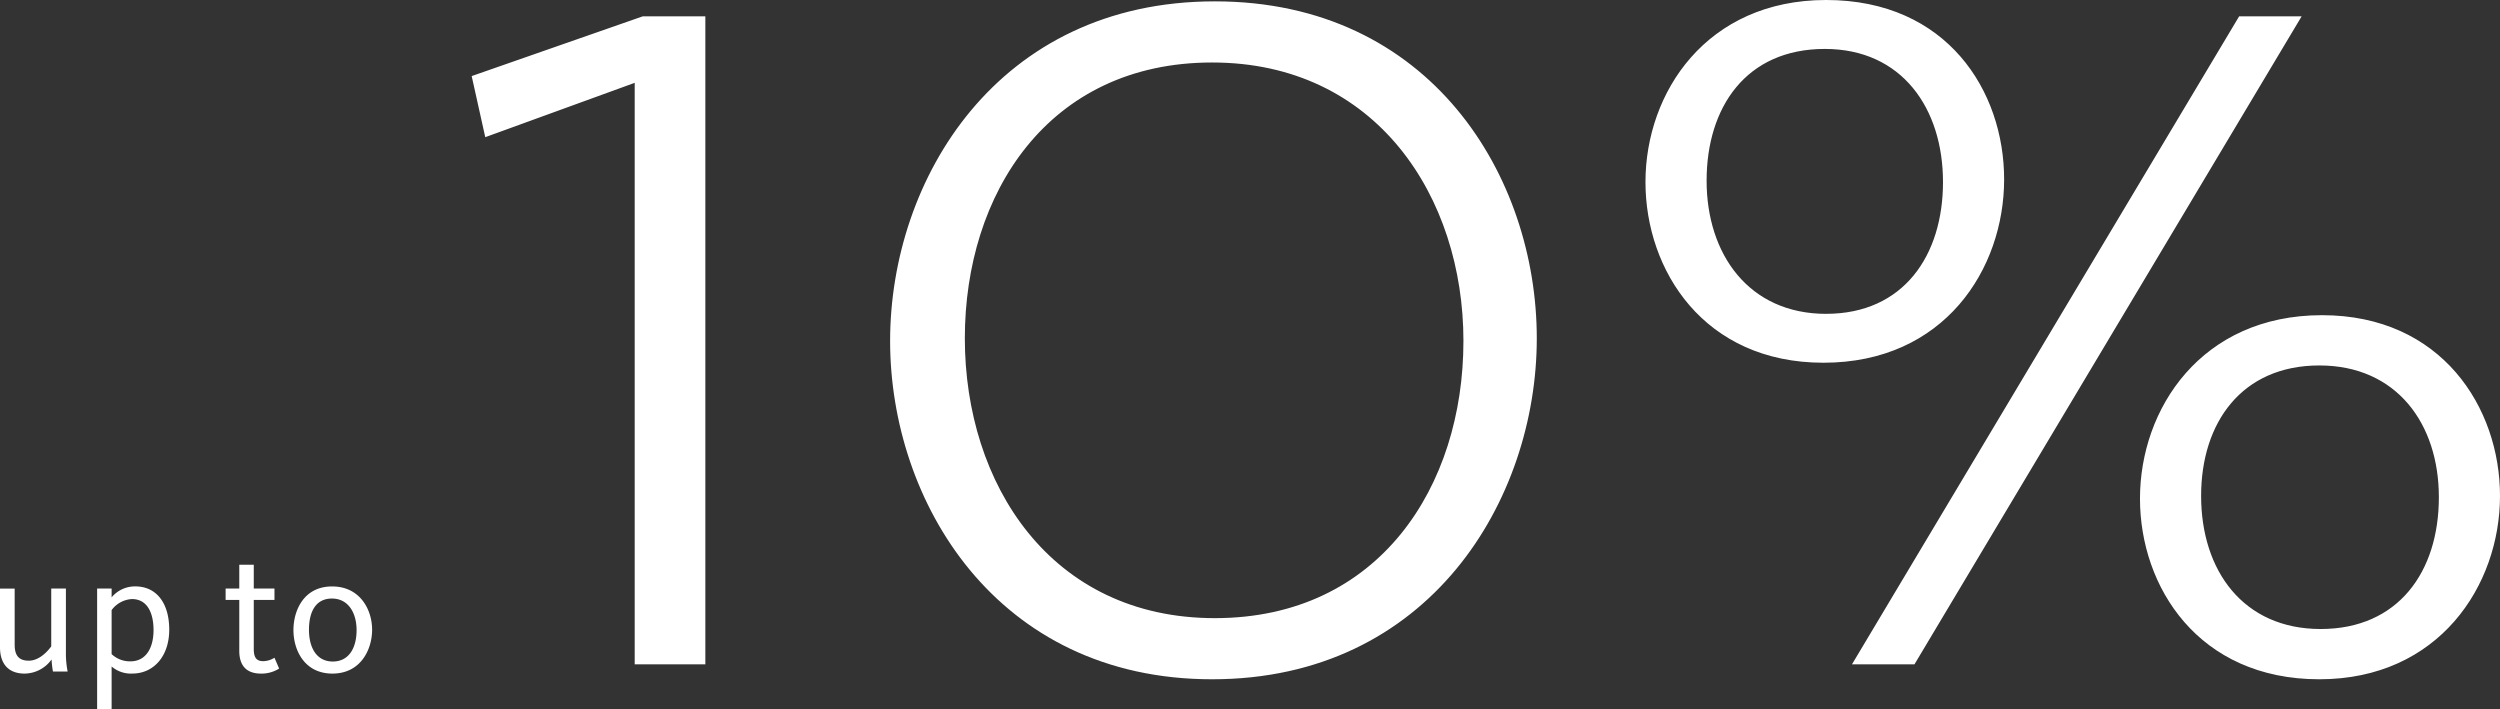<?xml version="1.0" encoding="UTF-8"?>
<svg xmlns="http://www.w3.org/2000/svg" width="347.796" height="98.677" viewBox="0 0 347.796 98.677">
  <rect x="0" y="0" width="347.796" height="98.677" fill="#333333" stroke="none"/>
  <g transform="translate(-1358.752 -1129.579)">
    <path d="M30.051,0h9.828V-90.153H31.185L7.371-81.837l1.89,8.5,20.79-7.56Zm80.325,2.079c30.24,0,45.171-24.948,45.171-47.439S140.8-92.232,110.754-92.232c-30.24,0-45.171,24.759-45.171,47.25C65.583-22.68,80.325,2.079,110.376,2.079Zm.378-8.505c-22.869,0-34.776-18.711-34.776-38.934,0-20.034,11.529-38.367,34.4-38.367s34.965,18.711,34.965,38.745C145.341-24.759,133.623-6.426,110.754-6.426Zm84.672-35.532c16.821,0,25.137-13.041,25.137-25.515,0-12.285-7.938-24.948-24.759-24.948-16.632,0-25.137,12.852-25.137,25.326C170.667-54.81,178.794-41.958,195.426-41.958Zm.378-6.8c-10.773,0-16.632-8.316-16.632-18.522s5.481-18.333,16.443-18.333c10.773,0,16.443,8.316,16.443,18.522S206.577-48.762,195.8-48.762ZM264.411,2.079c16.632,0,25.137-13.041,25.137-25.515,0-12.285-8.127-25.137-24.759-25.137-16.821,0-25.326,13.041-25.326,25.515C239.463-10.773,247.59,2.079,264.411,2.079Zm.189-6.993c-10.773,0-16.632-8.127-16.632-18.522,0-10.206,5.67-18.144,16.443-18.144s16.632,8.127,16.632,18.333C281.043-12.852,275.373-4.914,264.6-4.914ZM199.395,0h8.694l53.865-90.153H253.26Z" transform="translate(1417 1222)" fill="#fff"></path>
    <path d="M5.184.288A4.669,4.669,0,0,0,8.928-1.68,12.127,12.127,0,0,0,9.12,0h2.04a13.054,13.054,0,0,1-.24-2.616v-8.928H8.88V-3.5c-.24.336-1.488,1.992-3.12,1.992-1.488,0-1.968-.84-1.968-2.232v-7.8H1.752V-3.36C1.752-1.32,2.712.288,5.184.288Zm10.08,4.968H17.28V-.7a4.112,4.112,0,0,0,2.88.984c3,0,5.136-2.448,5.136-6.1,0-3.816-1.872-6.024-4.7-6.024A4.217,4.217,0,0,0,17.28-10.32v-1.224H15.264ZM19.9-1.416A3.693,3.693,0,0,1,17.28-2.424v-6.12a3.757,3.757,0,0,1,2.832-1.536c2.064,0,3,1.824,3,4.32C23.112-3.216,22.008-1.416,19.9-1.416ZM38.064.288a4.568,4.568,0,0,0,2.52-.7L39.936-1.92a3.038,3.038,0,0,1-1.56.48c-.984,0-1.32-.552-1.32-1.7V-9.96h2.88v-1.584h-2.88v-3.312H35.04v3.312h-1.9V-9.96h1.9v7.08C35.04-.888,35.976.288,38.064.288ZM48,.288c3.936,0,5.52-3.36,5.52-6.1,0-2.76-1.656-6.024-5.568-6.024-3.936,0-5.376,3.336-5.376,6.072C42.576-3,44.088.288,48,.288Zm.048-1.68c-2.3,0-3.312-1.992-3.312-4.416s.888-4.344,3.192-4.344c2.28,0,3.432,1.992,3.432,4.392C51.36-3.336,50.328-1.392,48.048-1.392Z" transform="translate(1357 1223)" fill="#fff"></path>
  </g>
</svg>
